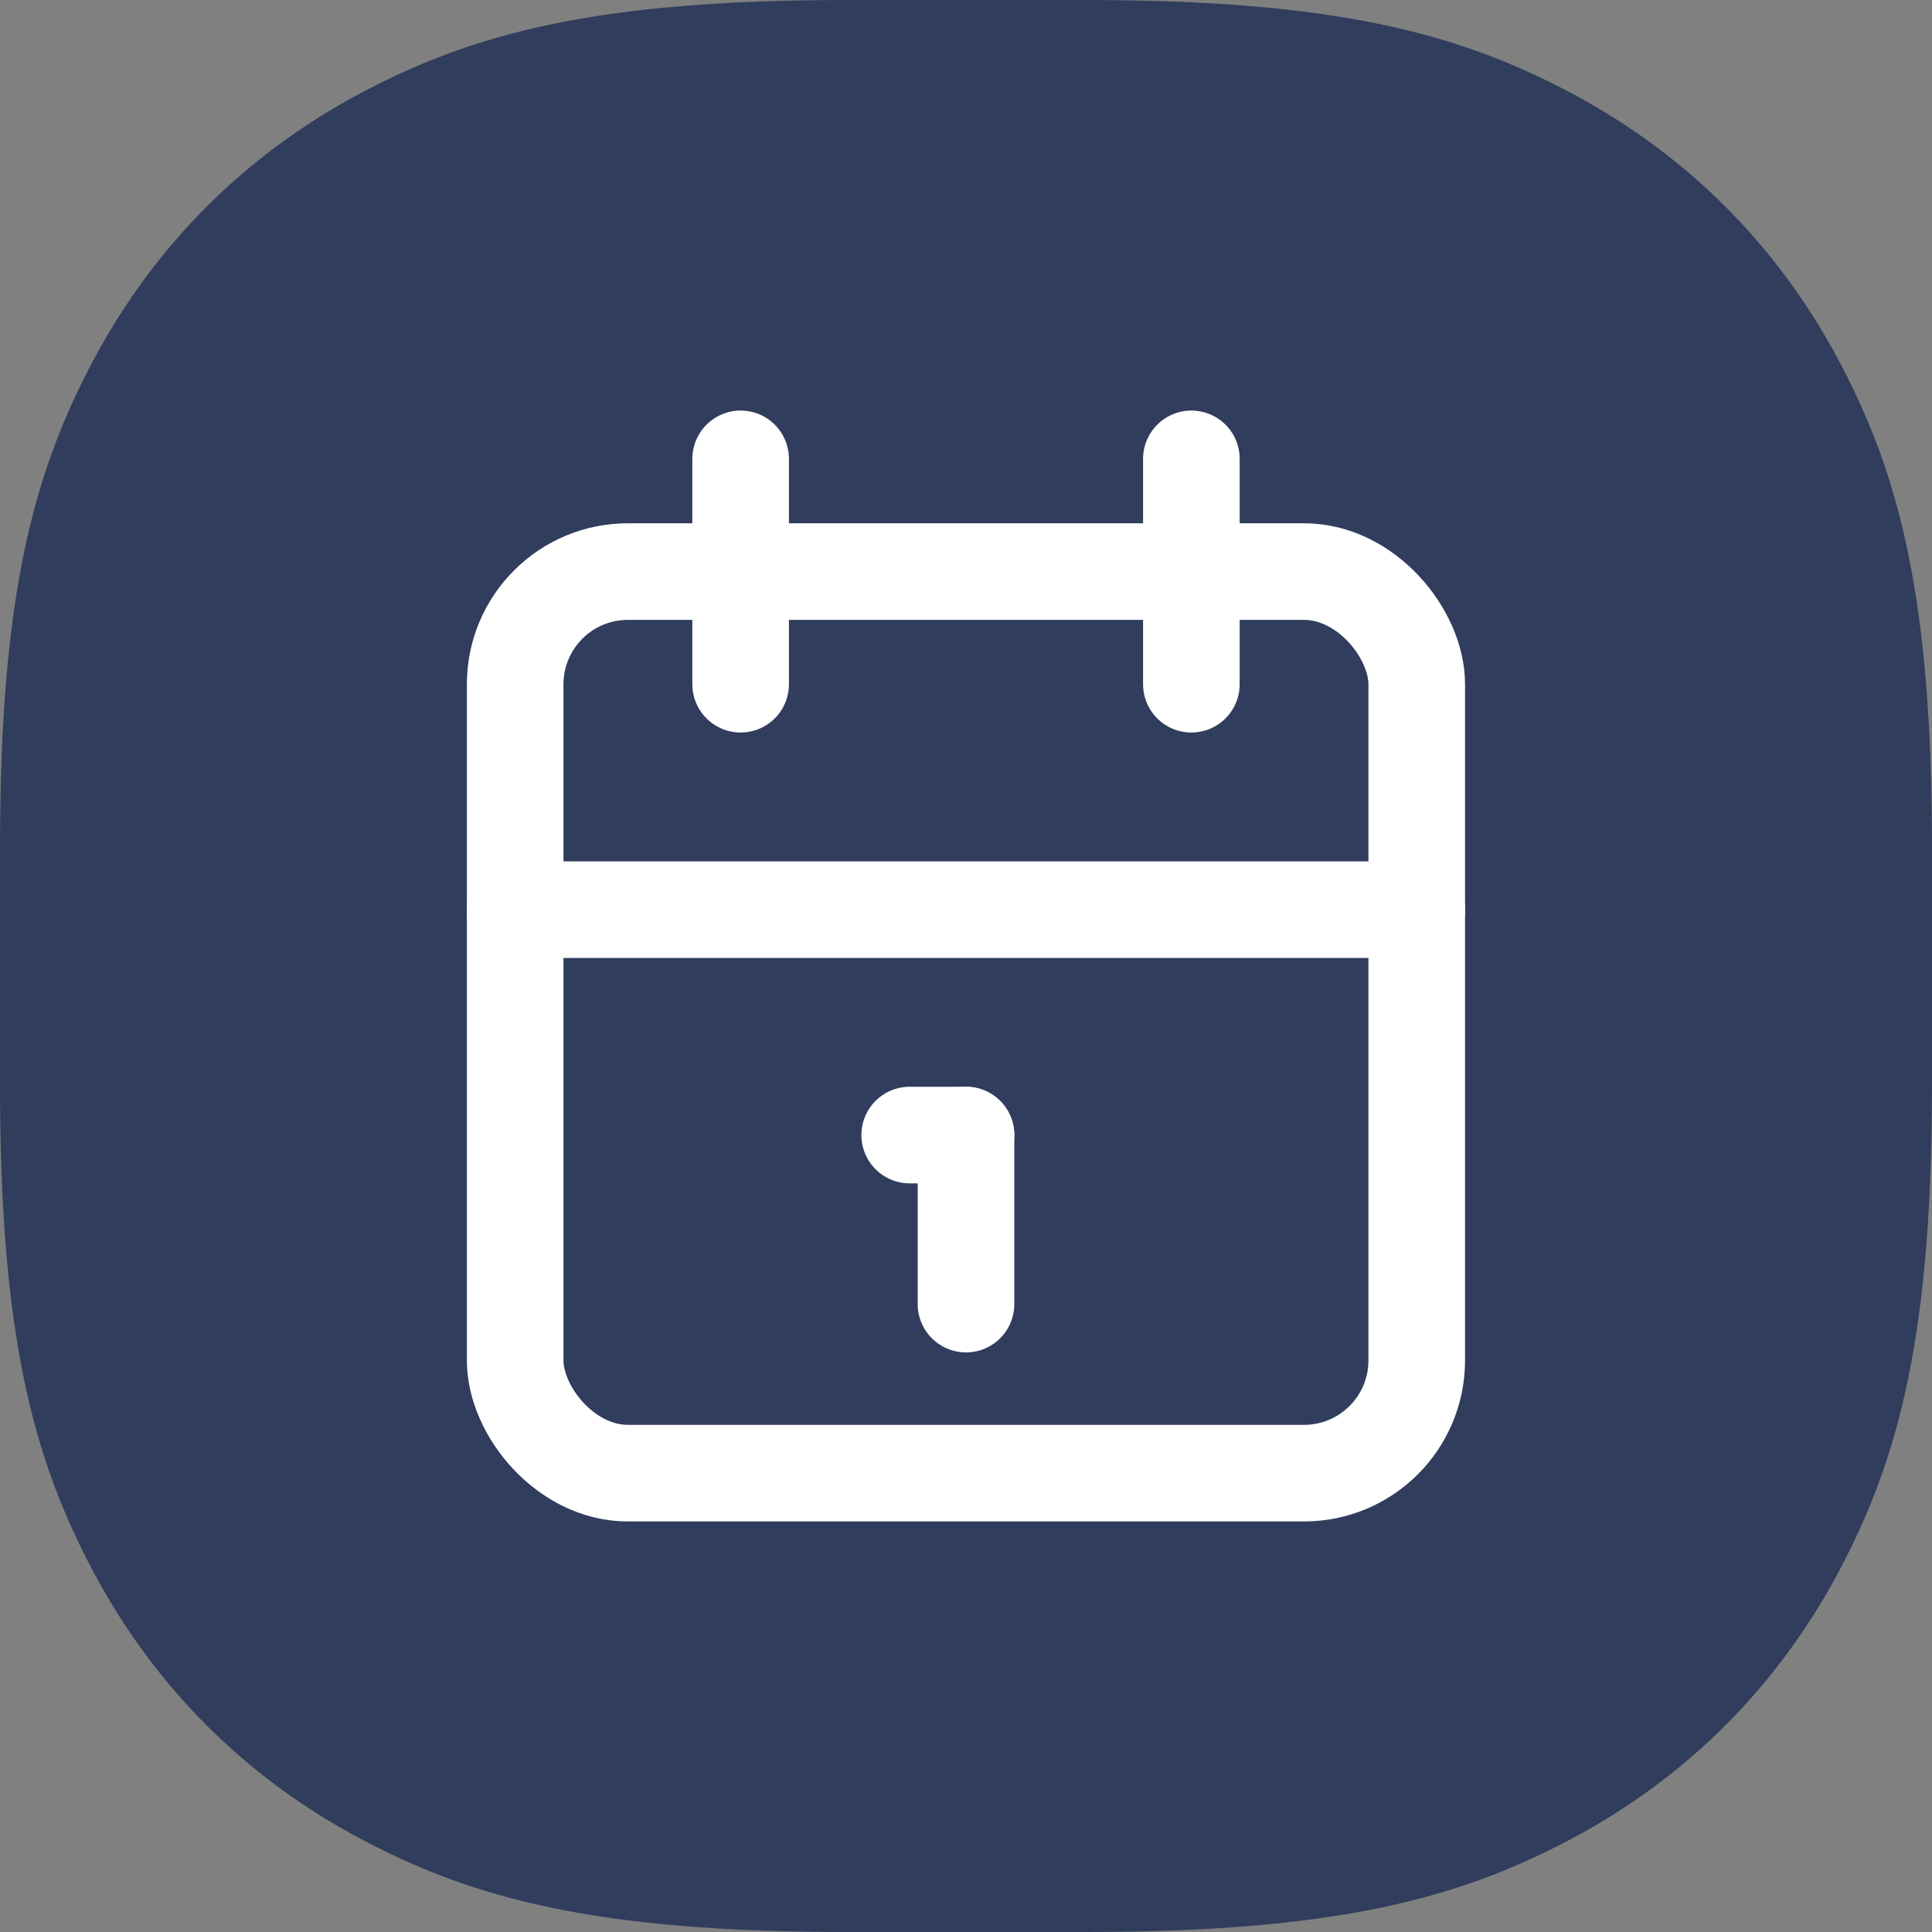<?xml version="1.0" encoding="UTF-8"?>
<svg width="20px" height="20px" viewBox="0 0 20 20" version="1.1" xmlns="http://www.w3.org/2000/svg" xmlns:xlink="http://www.w3.org/1999/xlink">
    <rect x="0" y="0" width="20" height="20" fill="#808080" stroke="none"/>
    <title>calendar</title>
    <g id="Nowe" stroke="none" stroke-width="1" fill="none" fill-rule="evenodd">
        <g id="calendar">
            <path d="M8.773,-6.07348854e-16 L11.227,-5.61540776e-17 C13.809,4.0473963e-17 15.094,0.338 16.279,0.971 C17.465,1.605 18.395,2.535 19.029,3.721 C19.662,4.906 20,6.191 20,8.773 L20,11.227 C20,13.809 19.662,15.094 19.029,16.279 C18.395,17.465 17.465,18.395 16.279,19.029 C15.094,19.662 13.809,20 11.227,20 L8.773,20 C6.191,20 4.906,19.662 3.721,19.029 C2.535,18.395 1.605,17.465 0.971,16.279 C0.338,15.094 3.71542782e-16,13.809 -5.15483058e-16,11.227 L-1.48019874e-16,8.773 C1.06687727e-16,6.191 0.338,4.906 0.971,3.721 C1.605,2.535 2.535,1.605 3.721,0.971 C4.906,0.338 6.191,4.37756545e-16 8.773,-6.07348854e-16 Z" id="Rectangle" fill="#303D5D"></path>
            <g id="Group" transform="translate(3, 3)">
                <polygon id="Path" points="0 0 14 0 14 14 0 14"></polygon>
                <rect id="Rectangle" stroke="#FFFFFF" stroke-linecap="round" stroke-linejoin="round" x="2.333" y="2.917" width="9.333" height="9.333" rx="1.167"></rect>
                <line x1="9.333" y1="1.75" x2="9.333" y2="4.083" id="Path" stroke="#FFFFFF" stroke-linecap="round" stroke-linejoin="round"></line>
                <line x1="4.667" y1="1.75" x2="4.667" y2="4.083" id="Path" stroke="#FFFFFF" stroke-linecap="round" stroke-linejoin="round"></line>
                <line x1="2.333" y1="6.417" x2="11.667" y2="6.417" id="Path" stroke="#FFFFFF" stroke-linecap="round" stroke-linejoin="round"></line>
                <line x1="6.417" y1="8.75" x2="7" y2="8.75" id="Path" stroke="#FFFFFF" stroke-linecap="round" stroke-linejoin="round"></line>
                <line x1="7" y1="8.75" x2="7" y2="10.5" id="Path" stroke="#FFFFFF" stroke-linecap="round" stroke-linejoin="round"></line>
            </g>
        </g>
    </g>
</svg>
